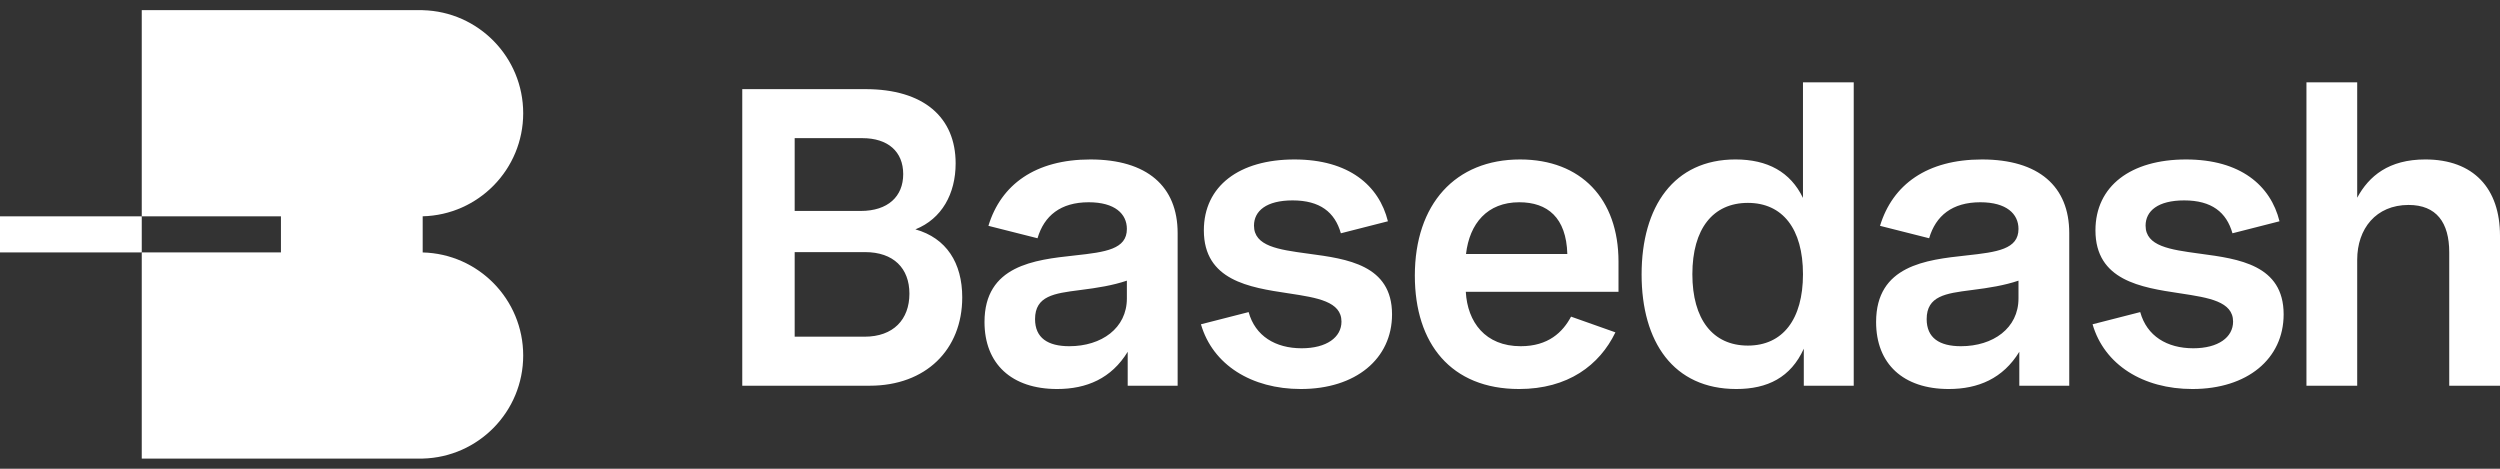 <?xml version="1.0" encoding="UTF-8" standalone="no"?>
<!DOCTYPE svg PUBLIC "-//W3C//DTD SVG 1.1//EN" "http://www.w3.org/Graphics/SVG/1.1/DTD/svg11.dtd">
<svg width="100%" height="100%" viewBox="0 0 320 60" version="1.1" xmlns="http://www.w3.org/2000/svg" xmlns:xlink="http://www.w3.org/1999/xlink" xml:space="preserve" xmlns:serif="http://www.serif.com/" style="fill-rule:evenodd;clip-rule:evenodd;stroke-linejoin:round;stroke-miterlimit:2;">
    <rect x="0" y="0" width="320" height="60" fill="#333333" stroke="none"/>
    <g transform="matrix(1.6,0,0,1.6,0,1.299)">
        <path d="M148.298,5.773L148.298,30.045L144.304,30.045L144.304,27.083C143.264,29.383 141.398,30.309 138.905,30.309C133.871,30.309 131.328,26.537 131.328,21.143C131.328,15.7 133.92,11.944 138.839,11.944C141.398,11.944 143.231,12.937 144.238,15.022L144.238,5.773L148.298,5.773ZM135.389,21.127C135.389,24.734 137.024,26.835 139.83,26.835C142.62,26.835 144.238,24.734 144.238,21.127C144.238,17.487 142.603,15.419 139.83,15.419C137.04,15.419 135.389,17.487 135.389,21.127ZM184.516,30.045L184.516,5.773L188.576,5.773L188.576,15.005C189.517,13.268 191.102,11.944 194.024,11.944C197.887,11.944 200,14.261 200,18.049L200,30.045L195.939,30.045L195.939,19.373C195.939,16.991 194.915,15.584 192.687,15.584C190.079,15.584 188.576,17.487 188.576,19.969L188.576,30.045L184.516,30.045ZM174.883,11.945C179.241,11.945 181.651,14.029 182.361,16.891L178.597,17.851C178.119,16.163 176.93,15.22 174.734,15.22C172.638,15.22 171.647,16.064 171.647,17.239C171.647,18.887 173.613,19.156 175.895,19.469L175.923,19.472L176.028,19.487C179.093,19.897 182.691,20.378 182.691,24.337C182.691,27.894 179.786,30.309 175.395,30.309C171.449,30.309 168.346,28.374 167.405,25.131L171.218,24.155C171.746,26.074 173.364,27.05 175.461,27.05C177.458,27.05 178.647,26.173 178.647,24.916C178.647,23.305 176.699,23.006 174.484,22.666L174.371,22.649C171.284,22.186 167.636,21.623 167.636,17.619C167.636,14.062 170.475,11.945 174.883,11.945ZM158.557,11.945C154.166,11.945 151.409,13.946 150.402,17.255L154.331,18.248C154.859,16.445 156.18,15.369 158.425,15.369C160.521,15.369 161.479,16.296 161.479,17.504C161.479,19.125 159.778,19.357 157.335,19.621L157.267,19.629C154.107,19.975 150.088,20.415 150.088,24.949C150.088,28.291 152.251,30.309 155.899,30.309C158.26,30.309 160.241,29.465 161.545,27.331L161.545,30.045L165.54,30.045L165.54,17.834C165.54,14.095 163.096,11.945 158.557,11.945ZM156.873,26.885C155.156,26.885 154.133,26.223 154.133,24.717C154.133,22.857 155.68,22.657 157.662,22.402L157.797,22.384C159.118,22.219 160.356,22.02 161.479,21.64L161.479,23.063C161.479,25.445 159.448,26.885 156.873,26.885ZM129.48,20.118C129.48,15.105 126.492,11.945 121.606,11.945C116.423,11.945 113.187,15.518 113.187,21.243C113.187,26.686 116.092,30.309 121.524,30.309C125.436,30.309 127.962,28.407 129.233,25.776L125.684,24.519C125.023,25.76 123.868,26.885 121.656,26.885C118.816,26.885 117.397,24.949 117.264,22.533L129.48,22.533L129.48,20.118ZM121.54,15.369C123.802,15.369 125.304,16.594 125.386,19.506L117.281,19.506C117.562,17.073 118.981,15.369 121.54,15.369ZM103.554,11.945C107.913,11.945 110.323,14.029 111.033,16.891L107.269,17.851C106.79,16.163 105.601,15.22 103.406,15.22C101.309,15.22 100.319,16.064 100.319,17.239C100.319,18.887 102.284,19.156 104.567,19.469L104.594,19.472L104.7,19.487C107.764,19.897 111.363,20.378 111.363,24.337C111.363,27.894 108.457,30.309 104.066,30.309C100.121,30.309 97.017,28.374 96.076,25.131L99.89,24.155C100.418,26.074 102.036,27.05 104.132,27.05C106.13,27.05 107.318,26.173 107.318,24.916C107.318,23.305 105.371,23.006 103.155,22.666L103.043,22.649C99.956,22.186 96.308,21.623 96.308,17.619C96.308,14.062 99.147,11.945 103.554,11.945ZM87.228,11.945C82.837,11.945 80.08,13.946 79.073,17.255L83.002,18.248C83.53,16.445 84.851,15.369 87.096,15.369C89.193,15.369 90.15,16.296 90.15,17.504C90.15,19.125 88.45,19.357 86.007,19.621L85.938,19.629C82.779,19.975 78.76,20.415 78.76,24.949C78.76,28.291 80.922,30.309 84.57,30.309C86.931,30.309 88.912,29.465 90.216,27.331L90.216,30.045L94.211,30.045L94.211,17.834C94.211,14.095 91.768,11.945 87.228,11.945ZM85.544,26.885C83.828,26.885 82.804,26.223 82.804,24.717C82.804,22.857 84.351,22.657 86.334,22.402L86.469,22.384C87.789,22.219 89.028,22.02 90.15,21.64L90.15,23.063C90.15,25.445 88.12,26.885 85.544,26.885ZM59.381,30.045L59.381,6.319L69.237,6.319C73.892,6.319 76.451,8.569 76.451,12.259C76.451,14.691 75.345,16.693 73.232,17.537C75.708,18.232 76.979,20.217 76.979,22.98C76.979,27.166 74.057,30.045 69.583,30.045L59.381,30.045ZM68.989,10.24L63.574,10.24L63.574,16.064L68.857,16.064C71.036,16.064 72.257,14.906 72.257,13.119C72.257,11.316 71.036,10.24 68.989,10.24ZM69.204,19.357L63.574,19.357L63.574,26.123L69.171,26.123C71.465,26.123 72.753,24.75 72.753,22.682C72.753,20.647 71.482,19.357 69.204,19.357Z" style="fill:white;"/>
    </g>
    <g transform="matrix(1.6,0,0,1.6,0,1.299)">
        <path d="M33.814,0L33.814,0.003C38.274,0.112 41.856,3.761 41.856,8.247C41.856,12.733 38.274,16.383 33.814,16.492L33.814,16.495L33.815,16.495L33.815,19.381L33.814,19.381L33.814,19.384C38.274,19.493 41.856,23.143 41.856,27.629C41.856,32.115 38.274,35.764 33.814,35.874L33.814,35.876L11.34,35.876L11.34,19.381L22.475,19.381L22.475,16.495L11.34,16.495L11.34,0L33.814,0Z" style="fill:white;fill-rule:nonzero;"/>
    </g>
    <g transform="matrix(1.6,0,0,1.6,0,1.299)">
        <rect x="0" y="16.495" width="11.34" height="2.887" style="fill:white;fill-rule:nonzero;"/>
    </g>
</svg>
